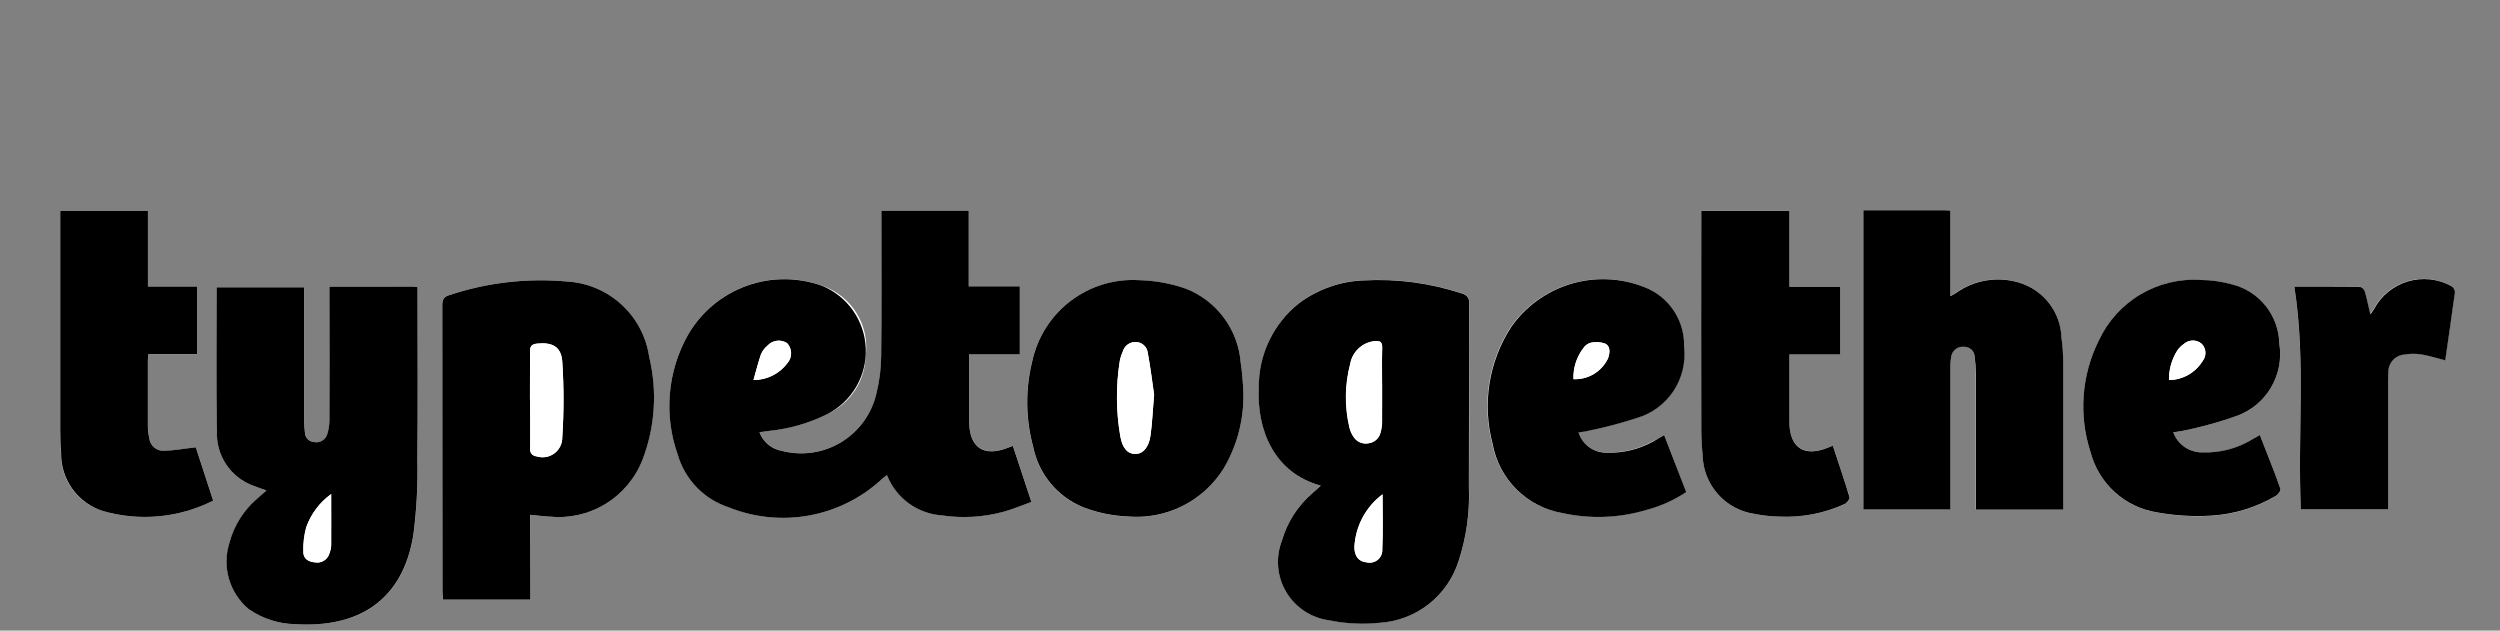 <svg xmlns="http://www.w3.org/2000/svg" width="333" height="84" viewBox="0 0 333 84" fill="none"><rect x="0" y="0" width="333" height="84" fill="#808080" stroke="none"/><path d="M101.171 57.569L102.526 57.371C105.208 57.09 107.818 56.33 110.231 55.127C111.702 54.456 112.955 53.388 113.851 52.042C114.747 50.697 115.25 49.129 115.302 47.513C115.595 45.509 115.176 43.466 114.118 41.739C113.061 40.012 111.432 38.71 109.514 38.059C106.253 36.881 102.683 36.885 99.424 38.068C96.165 39.251 93.424 41.539 91.678 44.535C90.314 46.941 89.481 49.612 89.238 52.367C88.995 55.123 89.346 57.898 90.268 60.506C90.737 62.145 91.6 63.644 92.782 64.872C93.965 66.1 95.429 67.02 97.049 67.551C100.462 68.937 104.201 69.319 107.824 68.65C111.448 67.982 114.804 66.291 117.499 63.778C117.688 63.609 117.899 63.482 118.151 63.269C118.734 64.757 119.726 66.05 121.013 66.999C122.3 67.948 123.829 68.513 125.424 68.63C128.194 69.048 131.021 68.881 133.722 68.138C134.958 67.785 136.149 67.275 137.388 66.843C136.526 64.214 135.726 61.804 134.922 59.38C134.659 59.478 134.534 59.519 134.41 59.57C131.034 60.939 129.102 59.653 129.093 56.013V47.161H135.841V38.13H129.045V28.053H117.416V29.349C117.416 35.35 117.46 41.346 117.386 47.344C117.376 49.031 117.167 50.71 116.763 52.347C116.462 53.691 115.894 54.961 115.093 56.08C114.292 57.2 113.273 58.148 112.099 58.867C110.924 59.585 109.617 60.061 108.255 60.264C106.893 60.468 105.504 60.396 104.171 60.053C103.496 59.939 102.864 59.65 102.337 59.214C101.811 58.778 101.408 58.211 101.171 57.569ZM43.894 38.166V55.981C43.891 56.633 43.785 57.28 43.58 57.898C43.464 58.247 43.224 58.54 42.905 58.721C42.585 58.903 42.21 58.959 41.852 58.879C41.522 58.858 41.212 58.713 40.984 58.473C40.756 58.233 40.628 57.915 40.625 57.584C40.562 57.107 40.531 56.625 40.533 56.144V38.269H28.88C28.88 44.692 28.794 51.034 28.918 57.371C28.824 58.957 29.247 60.53 30.126 61.854C31.004 63.178 32.289 64.18 33.788 64.709C34.333 64.91 34.878 65.094 35.515 65.322C35.041 65.755 34.626 66.09 34.22 66.458C32.463 67.979 31.201 69.99 30.596 72.234C30.083 73.8 30.051 75.483 30.503 77.068C30.956 78.652 31.871 80.065 33.133 81.125C34.957 82.394 37.117 83.095 39.339 83.138C47.637 83.659 53.674 80.115 55.082 71.194C55.499 67.882 55.676 64.543 55.613 61.206C55.687 53.933 55.633 46.66 55.633 39.384V38.24C55.31 38.21 55.112 38.172 54.913 38.172L43.894 38.166ZM175.926 64.688C175.517 65.056 175.179 65.349 174.85 65.645C172.898 67.313 171.479 69.516 170.766 71.982C170.336 73.086 170.161 74.274 170.256 75.456C170.351 76.637 170.712 77.782 171.313 78.803C171.914 79.825 172.738 80.697 173.724 81.355C174.711 82.012 175.833 82.437 177.008 82.598C179.233 83.057 181.516 83.172 183.777 82.939C186.159 82.795 188.44 81.93 190.32 80.46C192.199 78.989 193.588 76.983 194.301 74.706C195.335 71.521 195.798 68.179 195.67 64.833C195.721 56.695 195.67 48.562 195.709 40.427C195.752 40.113 195.671 39.794 195.482 39.539C195.293 39.284 195.012 39.113 194.698 39.064C190.498 37.677 186.074 37.091 181.658 37.336C178.535 37.446 175.521 38.513 173.024 40.391C171.346 41.728 169.993 43.43 169.069 45.366C168.145 47.303 167.673 49.425 167.69 51.571C167.381 57.249 169.72 62.999 175.926 64.688ZM70.627 68.574C71.569 68.665 72.355 68.775 73.143 68.811C75.758 69.09 78.391 68.5 80.637 67.132C82.883 65.765 84.615 63.696 85.567 61.244C87.25 56.87 87.56 52.086 86.456 47.531C86.065 44.851 84.76 42.388 82.762 40.559C80.763 38.731 78.195 37.648 75.49 37.496C70.221 37.02 64.909 37.632 59.886 39.295C59.092 39.523 58.902 39.888 58.902 40.664C58.926 53.38 58.933 66.099 58.923 78.819C58.923 79.181 58.962 79.54 58.979 79.863H70.603L70.627 68.574ZM248.212 28V67.848H259.8V48.853C259.786 48.372 259.826 47.89 259.921 47.419C259.99 47.04 260.199 46.702 260.506 46.47C260.812 46.238 261.195 46.13 261.578 46.168C261.761 46.159 261.943 46.186 262.115 46.249C262.286 46.312 262.443 46.409 262.577 46.534C262.71 46.659 262.817 46.81 262.891 46.977C262.965 47.144 263.004 47.325 263.007 47.507C263.102 48.223 263.152 48.943 263.158 49.665V67.839H274.79V48.37C274.802 47.234 274.729 46.099 274.571 44.973C274.523 43.316 273.956 41.717 272.949 40.4C271.942 39.083 270.547 38.116 268.961 37.635C267.535 37.198 266.028 37.097 264.556 37.34C263.085 37.584 261.69 38.164 260.481 39.037C260.245 39.182 260.002 39.314 259.752 39.434V28.044C259.406 28.044 259.16 28 258.928 28H248.212ZM165.588 51.648C165.523 50.978 165.476 49.632 165.256 48.316C165.086 46.154 164.31 44.082 163.017 42.34C161.725 40.597 159.968 39.253 157.948 38.462C155.969 37.771 153.896 37.392 151.801 37.336C148.513 37.118 145.256 38.091 142.626 40.077C139.996 42.062 138.168 44.928 137.477 48.151C136.554 51.881 136.596 55.786 137.599 59.496C137.952 61.283 138.743 62.955 139.899 64.363C141.056 65.77 142.544 66.87 144.229 67.563C146.118 68.295 148.114 68.713 150.138 68.802C152.664 69.031 155.204 68.552 157.473 67.42C159.743 66.288 161.653 64.547 162.989 62.391C164.899 59.146 165.804 55.407 165.588 51.648ZM221.662 57.949C221.093 58.269 220.658 58.541 220.198 58.764C218.291 59.825 216.129 60.345 213.948 60.266C213.118 60.274 212.308 60.016 211.636 59.529C210.964 59.043 210.465 58.354 210.213 57.563C210.617 57.52 211.019 57.457 211.417 57.374C213.647 56.961 215.843 56.384 217.987 55.646C219.985 55.059 221.712 53.786 222.863 52.051C224.015 50.316 224.517 48.231 224.282 46.162C224.329 44.438 223.835 42.743 222.87 41.313C221.905 39.884 220.517 38.793 218.9 38.192C215.771 36.975 212.323 36.847 209.113 37.828C205.902 38.81 203.115 40.843 201.201 43.601C199.743 45.869 198.773 48.415 198.353 51.078C197.933 53.741 198.072 56.463 198.761 59.069C199.176 61.381 200.293 63.509 201.958 65.165C203.624 66.821 205.759 67.924 208.074 68.325C211.762 69.134 215.595 68.993 219.214 67.916C221.113 67.418 222.915 66.608 224.549 65.521C223.607 62.99 222.661 60.527 221.662 57.949ZM289.479 57.569C289.932 57.526 290.383 57.46 290.83 57.371C293.217 56.886 295.567 56.235 297.863 55.423C299.795 54.748 301.428 53.417 302.479 51.661C303.529 49.905 303.931 47.836 303.613 45.815C303.582 43.987 302.948 42.22 301.81 40.789C300.671 39.358 299.092 38.343 297.318 37.902C295.96 37.522 294.558 37.322 293.148 37.309C290.335 37.128 287.533 37.801 285.109 39.241C282.686 40.681 280.754 42.819 279.568 45.376C277.258 49.994 276.864 55.336 278.471 60.243C279.011 62.297 280.137 64.15 281.711 65.576C283.286 67.001 285.241 67.938 287.339 68.271C289.706 68.701 292.116 68.846 294.517 68.704C297.564 68.525 300.524 67.621 303.15 66.066C303.447 65.894 303.841 65.34 303.758 65.121C302.896 62.75 301.98 60.379 301.022 57.969C300.59 58.206 300.279 58.402 299.953 58.577C297.989 59.761 295.724 60.352 293.432 60.278C292.573 60.296 291.729 60.045 291.02 59.559C290.311 59.073 289.772 58.377 289.479 57.569ZM28.396 66.683L26.097 59.591C24.615 59.76 23.272 60.023 21.918 60.047C21.424 60.088 20.935 59.932 20.556 59.613C20.177 59.295 19.94 58.839 19.896 58.346C19.777 57.844 19.713 57.33 19.707 56.813V48.026C19.707 47.762 19.754 47.504 19.79 47.164H26.257V38.166H19.707V28.089H8V57.309C8 58.304 8.021 59.306 8.116 60.299C8.077 62.024 8.6 63.715 9.606 65.116C10.612 66.518 12.047 67.555 13.693 68.07C18.593 69.485 23.848 68.989 28.396 66.683ZM244.136 59.371L243.544 59.596C240.301 60.921 238.342 59.596 238.336 56.144V47.196H245.091V38.166H238.339V28.065H226.627V57.065C226.627 58.269 226.692 59.475 226.807 60.675C226.844 62.581 227.56 64.41 228.826 65.835C230.092 67.259 231.825 68.185 233.713 68.446C234.793 68.666 235.891 68.787 236.994 68.808C240.001 68.963 243.002 68.389 245.74 67.133C246.036 66.985 246.46 66.455 246.395 66.244C245.689 63.977 244.919 61.733 244.136 59.371ZM305.593 38.166C307.172 48.121 305.99 58.023 306.502 67.839H318.061V51.642C318.061 50.951 318.061 50.261 318.1 49.567C318.083 48.97 318.298 48.389 318.701 47.947C319.103 47.505 319.661 47.236 320.257 47.196C320.971 47.077 321.698 47.068 322.415 47.169C323.485 47.347 324.531 47.682 325.675 47.973C326.108 44.95 326.585 41.93 326.97 38.886C326.959 38.718 326.907 38.555 326.818 38.411C326.729 38.268 326.606 38.149 326.46 38.065C325.585 37.588 324.623 37.29 323.632 37.187C322.64 37.083 321.638 37.177 320.683 37.463C319.728 37.749 318.839 38.221 318.068 38.853C317.296 39.484 316.657 40.262 316.188 41.141C316.072 41.349 315.915 41.538 315.699 41.85C315.426 40.697 315.234 39.716 314.952 38.764C314.9 38.621 314.814 38.493 314.702 38.39C314.59 38.287 314.456 38.212 314.309 38.172C311.473 38.166 308.61 38.166 305.593 38.166Z" fill="white"/><path d="M101.162 57.572C101.398 58.214 101.8 58.782 102.326 59.22C102.852 59.657 103.484 59.947 104.159 60.062C105.492 60.405 106.881 60.477 108.243 60.273C109.605 60.07 110.912 59.594 112.087 58.876C113.261 58.157 114.28 57.209 115.081 56.089C115.882 54.969 116.45 53.7 116.752 52.356C117.155 50.719 117.364 49.04 117.374 47.353C117.448 41.352 117.404 35.356 117.404 29.357V28.062H129.036V38.139H135.838V47.178H129.087V56.028C129.087 59.668 131.028 60.954 134.404 59.585C134.528 59.534 134.653 59.493 134.916 59.395C135.72 61.834 136.514 64.229 137.382 66.858C136.143 67.29 134.952 67.812 133.716 68.153C131.015 68.895 128.188 69.063 125.418 68.645C123.823 68.528 122.294 67.963 121.007 67.014C119.72 66.065 118.728 64.772 118.145 63.283C117.896 63.482 117.682 63.624 117.493 63.793C114.796 66.302 111.439 67.99 107.817 68.658C104.195 69.326 100.457 68.947 97.043 67.566C95.423 67.034 93.959 66.115 92.777 64.886C91.594 63.658 90.731 62.16 90.262 60.521C89.339 57.913 88.988 55.138 89.231 52.382C89.475 49.627 90.307 46.955 91.672 44.55C93.418 41.554 96.159 39.266 99.418 38.083C102.677 36.899 106.247 36.896 109.508 38.074C111.168 38.759 112.598 39.906 113.627 41.377C114.657 42.849 115.244 44.584 115.32 46.379C115.395 48.173 114.956 49.952 114.053 51.505C113.15 53.057 111.822 54.32 110.225 55.142C107.813 56.349 105.203 57.109 102.52 57.386L101.162 57.572ZM100.35 50.622C101.232 50.628 102.103 50.425 102.892 50.031C103.681 49.636 104.366 49.061 104.891 48.352C105.209 47.985 105.38 47.513 105.371 47.027C105.362 46.541 105.174 46.076 104.843 45.72C104.441 45.45 103.954 45.334 103.473 45.393C102.992 45.453 102.548 45.683 102.223 46.043C101.849 46.347 101.554 46.737 101.361 47.178C101.014 48.216 100.744 49.3 100.365 50.622H100.35Z" fill="black"/><path d="M43.882 38.172H54.898C55.097 38.172 55.295 38.21 55.619 38.24V39.384C55.619 46.657 55.669 53.93 55.598 61.206C55.67 64.544 55.493 67.882 55.067 71.194C53.66 80.103 47.614 83.659 39.324 83.138C37.102 83.095 34.942 82.395 33.118 81.125C31.856 80.065 30.941 78.652 30.489 77.068C30.037 75.483 30.069 73.8 30.581 72.234C31.186 69.99 32.448 67.979 34.206 66.458C34.606 66.09 35.02 65.737 35.501 65.323C34.846 65.094 34.297 64.913 33.773 64.709C32.278 64.175 30.996 63.172 30.118 61.849C29.24 60.527 28.814 58.956 28.903 57.371C28.779 51.034 28.865 44.692 28.865 38.269H40.521V56.144C40.519 56.625 40.55 57.107 40.613 57.584C40.614 57.916 40.742 58.234 40.97 58.475C41.198 58.716 41.509 58.86 41.84 58.879C42.198 58.955 42.572 58.897 42.89 58.716C43.208 58.535 43.449 58.245 43.568 57.898C43.773 57.28 43.879 56.633 43.882 55.981C43.909 50.465 43.882 44.947 43.882 39.434V38.172ZM44.116 65.8C42.582 66.905 41.419 68.448 40.779 70.228C40.484 71.308 40.354 72.427 40.394 73.547C40.394 74.409 41.081 74.842 41.938 74.907C42.333 74.981 42.741 74.91 43.089 74.708C43.436 74.507 43.7 74.187 43.832 73.808C43.984 73.43 44.075 73.029 44.099 72.622C44.125 70.429 44.099 68.227 44.099 65.823L44.116 65.8Z" fill="black"/><path d="M175.93 64.688C169.706 63.002 167.379 57.249 167.673 51.589C167.656 49.443 168.128 47.321 169.053 45.384C169.977 43.448 171.329 41.746 173.008 40.409C175.507 38.534 178.519 37.468 181.641 37.354C186.058 37.108 190.481 37.695 194.681 39.081C194.995 39.13 195.277 39.301 195.466 39.556C195.655 39.811 195.736 40.13 195.692 40.445C195.657 48.58 195.692 56.716 195.654 64.851C195.791 68.197 195.327 71.541 194.284 74.724C193.569 76.998 192.182 79.002 190.305 80.472C188.427 81.942 186.149 82.808 183.769 82.957C181.508 83.19 179.226 83.075 177 82.616C175.825 82.455 174.703 82.03 173.717 81.373C172.73 80.715 171.906 79.843 171.305 78.821C170.704 77.799 170.343 76.655 170.248 75.473C170.154 74.292 170.328 73.104 170.758 72C171.471 69.534 172.891 67.331 174.842 65.663C175.183 65.349 175.521 65.076 175.93 64.688ZM184.089 51.428C184.089 49.745 184.042 48.056 184.089 46.39C184.128 45.48 183.731 45.347 182.975 45.448C182.199 45.555 181.477 45.905 180.912 46.448C180.348 46.991 179.97 47.699 179.833 48.471C179.107 51.241 179.071 54.147 179.726 56.935C179.83 57.369 180.009 57.781 180.254 58.153C180.46 58.495 180.768 58.764 181.134 58.923C181.499 59.082 181.906 59.124 182.296 59.042C182.675 58.989 183.029 58.822 183.31 58.563C183.592 58.304 183.788 57.966 183.873 57.593C184.005 57.132 184.071 56.654 184.068 56.173C184.101 54.594 184.089 53.014 184.089 51.428ZM184.154 65.841C183.056 66.661 182.151 67.713 181.503 68.922C180.856 70.13 180.482 71.466 180.408 72.836C180.408 74.131 181.001 74.83 182.08 74.91C182.337 74.968 182.604 74.964 182.86 74.899C183.115 74.835 183.352 74.711 183.551 74.538C183.749 74.365 183.905 74.147 184.004 73.903C184.103 73.659 184.143 73.395 184.122 73.132C184.234 70.749 184.154 68.357 184.154 65.841Z" fill="black"/><path d="M70.615 68.574V79.863H58.991C58.991 79.54 58.935 79.181 58.935 78.819C58.935 66.103 58.928 53.385 58.914 40.664C58.914 39.891 59.104 39.523 59.898 39.295C64.921 37.632 70.233 37.02 75.502 37.496C78.207 37.648 80.776 38.729 82.775 40.558C84.773 42.387 86.078 44.85 86.468 47.531C87.572 52.086 87.262 56.87 85.579 61.244C84.623 63.693 82.89 65.76 80.645 67.127C78.4 68.494 75.769 69.085 73.155 68.811C72.346 68.775 71.554 68.651 70.615 68.574ZM70.615 53.198C70.615 55.355 70.642 57.537 70.615 59.703C70.593 59.834 70.599 59.969 70.633 60.097C70.667 60.226 70.729 60.346 70.813 60.449C70.897 60.552 71.002 60.636 71.121 60.695C71.241 60.754 71.371 60.786 71.504 60.791C71.898 60.911 72.316 60.937 72.722 60.866C73.128 60.794 73.511 60.629 73.841 60.381C74.171 60.134 74.438 59.813 74.621 59.443C74.803 59.074 74.896 58.666 74.892 58.254C75.112 54.899 75.112 51.532 74.892 48.177C74.761 46.174 73.567 45.551 71.546 45.765C70.882 45.833 70.591 46.061 70.603 46.787C70.603 48.921 70.582 51.055 70.582 53.189L70.615 53.198Z" fill="black"/><path d="M248.203 28.003H258.944C259.181 28.003 259.424 28.029 259.768 28.047V39.452C260.017 39.332 260.261 39.199 260.497 39.055C261.706 38.182 263.101 37.601 264.572 37.358C266.043 37.115 267.55 37.216 268.976 37.653C270.561 38.136 271.955 39.103 272.962 40.42C273.969 41.736 274.538 43.335 274.589 44.991C274.747 46.116 274.82 47.252 274.809 48.388V67.874H263.188V49.697C263.178 48.974 263.122 48.251 263.022 47.534C263.019 47.351 262.98 47.171 262.906 47.004C262.832 46.836 262.726 46.686 262.592 46.561C262.459 46.436 262.302 46.339 262.13 46.276C261.958 46.213 261.776 46.185 261.593 46.194C261.21 46.153 260.824 46.257 260.514 46.488C260.204 46.718 259.993 47.057 259.922 47.436C259.827 47.908 259.786 48.389 259.8 48.871V67.865H248.203V28.003Z" fill="black"/><path d="M165.593 51.648C165.813 55.403 164.911 59.138 163.003 62.379C161.666 64.535 159.757 66.276 157.487 67.408C155.217 68.54 152.678 69.019 150.152 68.79C148.128 68.701 146.132 68.283 144.242 67.551C142.557 66.858 141.07 65.758 139.913 64.351C138.756 62.943 137.966 61.271 137.612 59.484C136.61 55.774 136.568 51.869 137.491 48.139C138.18 44.917 140.006 42.051 142.634 40.065C145.263 38.08 148.519 37.106 151.806 37.324C153.901 37.38 155.974 37.759 157.953 38.45C159.974 39.242 161.732 40.587 163.024 42.331C164.317 44.076 165.092 46.149 165.261 48.313C165.48 49.632 165.528 50.981 165.593 51.648ZM153.738 52.611C153.51 51.058 153.258 48.98 152.876 46.929C152.815 46.546 152.62 46.197 152.325 45.945C152.03 45.694 151.654 45.556 151.266 45.557C150.883 45.547 150.507 45.666 150.199 45.894C149.891 46.122 149.667 46.447 149.565 46.817C149.388 47.189 149.257 47.583 149.177 47.987C148.635 51.326 148.65 54.731 149.221 58.064C149.494 59.697 150.241 60.468 151.225 60.468C152.209 60.468 153.03 59.605 153.255 57.987C153.48 56.369 153.531 54.774 153.726 52.611H153.738Z" fill="black"/><path d="M221.666 57.955C222.662 60.545 223.616 62.993 224.597 65.539C222.963 66.626 221.161 67.436 219.263 67.933C215.643 69.011 211.81 69.151 208.122 68.343C205.806 67.945 203.669 66.843 202.003 65.187C200.336 63.53 199.221 61.4 198.81 59.087C198.12 56.48 197.981 53.759 198.401 51.096C198.821 48.433 199.791 45.887 201.249 43.619C203.161 40.858 205.948 38.823 209.16 37.842C212.371 36.86 215.82 36.99 218.948 38.21C220.565 38.813 221.952 39.907 222.915 41.339C223.878 42.77 224.369 44.467 224.319 46.191C224.556 48.261 224.055 50.347 222.903 52.083C221.751 53.818 220.023 55.091 218.024 55.675C215.871 56.387 213.677 56.964 211.453 57.403C211.065 57.504 210.665 57.528 210.25 57.593C210.5 58.384 210.998 59.074 211.671 59.561C212.343 60.048 213.154 60.305 213.984 60.296C216.166 60.375 218.327 59.855 220.235 58.793C220.673 58.53 221.097 58.266 221.666 57.955ZM209.58 50.51C210.535 50.551 211.481 50.31 212.3 49.818C213.12 49.326 213.776 48.604 214.189 47.742C214.452 47.013 214.541 46.171 213.851 45.785C213.208 45.548 212.511 45.506 211.844 45.664C211.452 45.795 211.115 46.054 210.887 46.399C209.993 47.578 209.534 49.031 209.589 50.51H209.58Z" fill="black"/><path d="M289.479 57.572C289.77 58.379 290.308 59.072 291.016 59.555C291.724 60.038 292.567 60.285 293.424 60.26C295.716 60.334 297.98 59.743 299.944 58.559C300.273 58.381 300.593 58.189 301.014 57.952C301.959 60.373 302.896 62.694 303.749 65.103C303.832 65.323 303.453 65.877 303.142 66.049C300.515 67.603 297.555 68.507 294.508 68.686C292.107 68.828 289.697 68.683 287.33 68.254C285.232 67.922 283.275 66.986 281.7 65.56C280.125 64.135 279 62.28 278.463 60.225C276.859 55.318 277.254 49.977 279.562 45.359C280.748 42.801 282.68 40.663 285.103 39.223C287.527 37.783 290.329 37.11 293.142 37.291C294.552 37.305 295.954 37.504 297.312 37.884C299.087 38.325 300.666 39.34 301.804 40.771C302.942 42.202 303.576 43.969 303.607 45.797C303.929 47.821 303.53 49.893 302.48 51.653C301.429 53.412 299.794 54.747 297.86 55.424C295.564 56.235 293.214 56.886 290.827 57.371C290.382 57.461 289.932 57.528 289.479 57.572ZM288.904 50.625C289.809 50.613 290.697 50.371 291.484 49.923C292.271 49.475 292.931 48.834 293.403 48.062C293.658 47.726 293.783 47.309 293.753 46.888C293.724 46.467 293.543 46.071 293.243 45.774C292.905 45.502 292.481 45.358 292.047 45.368C291.613 45.378 291.197 45.542 290.872 45.83C290.534 46.062 290.242 46.355 290.009 46.692C289.273 47.871 288.888 49.236 288.904 50.625Z" fill="black"/><path d="M28.393 66.686C23.851 68.983 18.609 69.478 13.717 68.073C12.073 67.553 10.641 66.516 9.635 65.115C8.63 63.714 8.105 62.026 8.139 60.302C8.044 59.309 8.023 58.307 8.023 57.312V28.089H19.704V38.166H26.253V47.152H19.778C19.742 47.493 19.695 47.745 19.695 48.014V56.808C19.701 57.324 19.765 57.838 19.884 58.34C19.905 58.584 19.974 58.822 20.087 59.04C20.2 59.258 20.355 59.452 20.542 59.609C20.73 59.767 20.947 59.887 21.181 59.961C21.415 60.035 21.661 60.062 21.906 60.041C23.26 60.006 24.611 59.745 26.084 59.585L28.393 66.686Z" fill="black"/><path d="M244.131 59.368C244.913 61.739 245.684 63.974 246.365 66.244C246.431 66.463 246.016 66.994 245.71 67.133C242.978 68.386 239.984 68.96 236.982 68.808C235.88 68.787 234.782 68.666 233.701 68.446C231.817 68.177 230.089 67.248 228.825 65.826C227.561 64.403 226.842 62.578 226.796 60.675C226.68 59.49 226.615 58.272 226.615 57.065C226.597 47.83 226.597 38.595 226.615 29.36V28.077H238.342V38.183H245.097V47.205H238.342V56.15C238.342 59.641 240.307 60.945 243.55 59.602L244.131 59.368Z" fill="black"/><path d="M305.602 38.172C308.625 38.172 311.482 38.172 314.339 38.199C314.485 38.239 314.62 38.314 314.732 38.417C314.844 38.52 314.929 38.648 314.982 38.791C315.263 39.745 315.456 40.727 315.729 41.877C315.945 41.58 316.099 41.376 316.218 41.168C316.687 40.289 317.326 39.511 318.098 38.88C318.869 38.248 319.758 37.776 320.713 37.49C321.668 37.204 322.67 37.11 323.662 37.213C324.653 37.317 325.615 37.615 326.49 38.092C326.636 38.176 326.759 38.295 326.848 38.438C326.937 38.582 326.989 38.745 327 38.913C326.597 41.936 326.137 44.956 325.705 48C324.57 47.703 323.526 47.374 322.444 47.196C321.728 47.094 321.001 47.103 320.287 47.223C319.69 47.262 319.132 47.531 318.729 47.973C318.327 48.415 318.112 48.996 318.129 49.594C318.076 50.282 318.091 50.972 318.091 51.669V67.842H306.488C305.999 58.023 307.181 48.127 305.602 38.172Z" fill="black"/><path d="M100.359 50.619C100.739 49.297 101 48.216 101.379 47.166C101.572 46.725 101.868 46.336 102.241 46.031C102.567 45.672 103.01 45.441 103.491 45.382C103.972 45.323 104.459 45.439 104.861 45.708C105.187 46.066 105.372 46.531 105.381 47.015C105.389 47.5 105.222 47.971 104.909 48.34C104.383 49.05 103.697 49.627 102.906 50.023C102.116 50.419 101.243 50.623 100.359 50.619Z" fill="white"/><path d="M44.126 65.805V72.622C44.102 73.029 44.012 73.43 43.859 73.808C43.726 74.187 43.463 74.506 43.115 74.707C42.768 74.909 42.36 74.98 41.965 74.907C41.094 74.842 40.424 74.415 40.421 73.547C40.381 72.427 40.511 71.308 40.806 70.227C41.431 68.447 42.591 66.903 44.126 65.805Z" fill="white"/><path d="M184.105 51.428V56.17C184.107 56.651 184.041 57.129 183.909 57.59C183.824 57.963 183.628 58.301 183.346 58.56C183.065 58.819 182.711 58.986 182.332 59.039C181.942 59.121 181.536 59.079 181.17 58.92C180.804 58.761 180.497 58.492 180.29 58.15C180.045 57.778 179.866 57.366 179.763 56.932C179.107 54.144 179.144 51.238 179.87 48.468C180.005 47.696 180.383 46.987 180.948 46.444C181.512 45.901 182.235 45.551 183.011 45.445C183.767 45.341 184.164 45.474 184.125 46.387C184.054 48.059 184.105 49.736 184.105 51.428Z" fill="white"/><path d="M184.156 65.841C184.156 68.357 184.239 70.749 184.12 73.135C184.14 73.397 184.098 73.66 183.998 73.903C183.898 74.147 183.743 74.363 183.545 74.536C183.347 74.709 183.111 74.833 182.856 74.898C182.601 74.964 182.335 74.969 182.078 74.913C181.008 74.821 180.395 74.119 180.406 72.838C180.481 71.469 180.856 70.132 181.504 68.923C182.152 67.714 183.057 66.662 184.156 65.841Z" fill="white"/><path d="M70.609 53.198C70.609 51.064 70.639 48.93 70.609 46.796C70.609 46.07 70.885 45.842 71.552 45.773C73.573 45.563 74.767 46.206 74.898 48.186C75.118 51.541 75.118 54.907 74.898 58.263C74.903 58.675 74.811 59.083 74.628 59.453C74.446 59.823 74.179 60.145 73.849 60.392C73.519 60.639 73.135 60.805 72.728 60.876C72.322 60.947 71.905 60.921 71.51 60.8C70.864 60.669 70.594 60.411 70.621 59.712C70.633 57.537 70.609 55.364 70.609 53.198Z" fill="white"/><path d="M153.727 52.608C153.541 54.766 153.463 56.39 153.247 57.987C153.031 59.585 152.263 60.468 151.217 60.468C150.171 60.468 149.489 59.694 149.213 58.064C148.642 54.731 148.627 51.326 149.169 47.987C149.249 47.583 149.38 47.189 149.557 46.817C149.662 46.449 149.886 46.125 150.193 45.897C150.501 45.669 150.876 45.55 151.258 45.557C151.646 45.556 152.022 45.694 152.317 45.946C152.612 46.197 152.808 46.546 152.868 46.929C153.247 48.977 153.499 51.055 153.727 52.608Z" fill="white"/><path d="M209.583 50.504C209.527 49.025 209.985 47.573 210.878 46.393C211.106 46.048 211.443 45.789 211.835 45.658C212.501 45.5 213.199 45.542 213.842 45.779C214.532 46.165 214.434 47.007 214.179 47.736C213.771 48.599 213.117 49.322 212.299 49.815C211.482 50.307 210.536 50.547 209.583 50.504Z" fill="white"/><path d="M288.907 50.622C288.891 49.234 289.274 47.871 290.012 46.695C290.245 46.358 290.537 46.066 290.875 45.833C291.194 45.533 291.612 45.362 292.049 45.352C292.487 45.341 292.913 45.493 293.246 45.777C293.552 46.07 293.738 46.467 293.767 46.89C293.797 47.313 293.668 47.731 293.406 48.065C292.936 48.839 292.276 49.48 291.488 49.928C290.701 50.375 289.812 50.614 288.907 50.622Z" fill="white"/></svg>